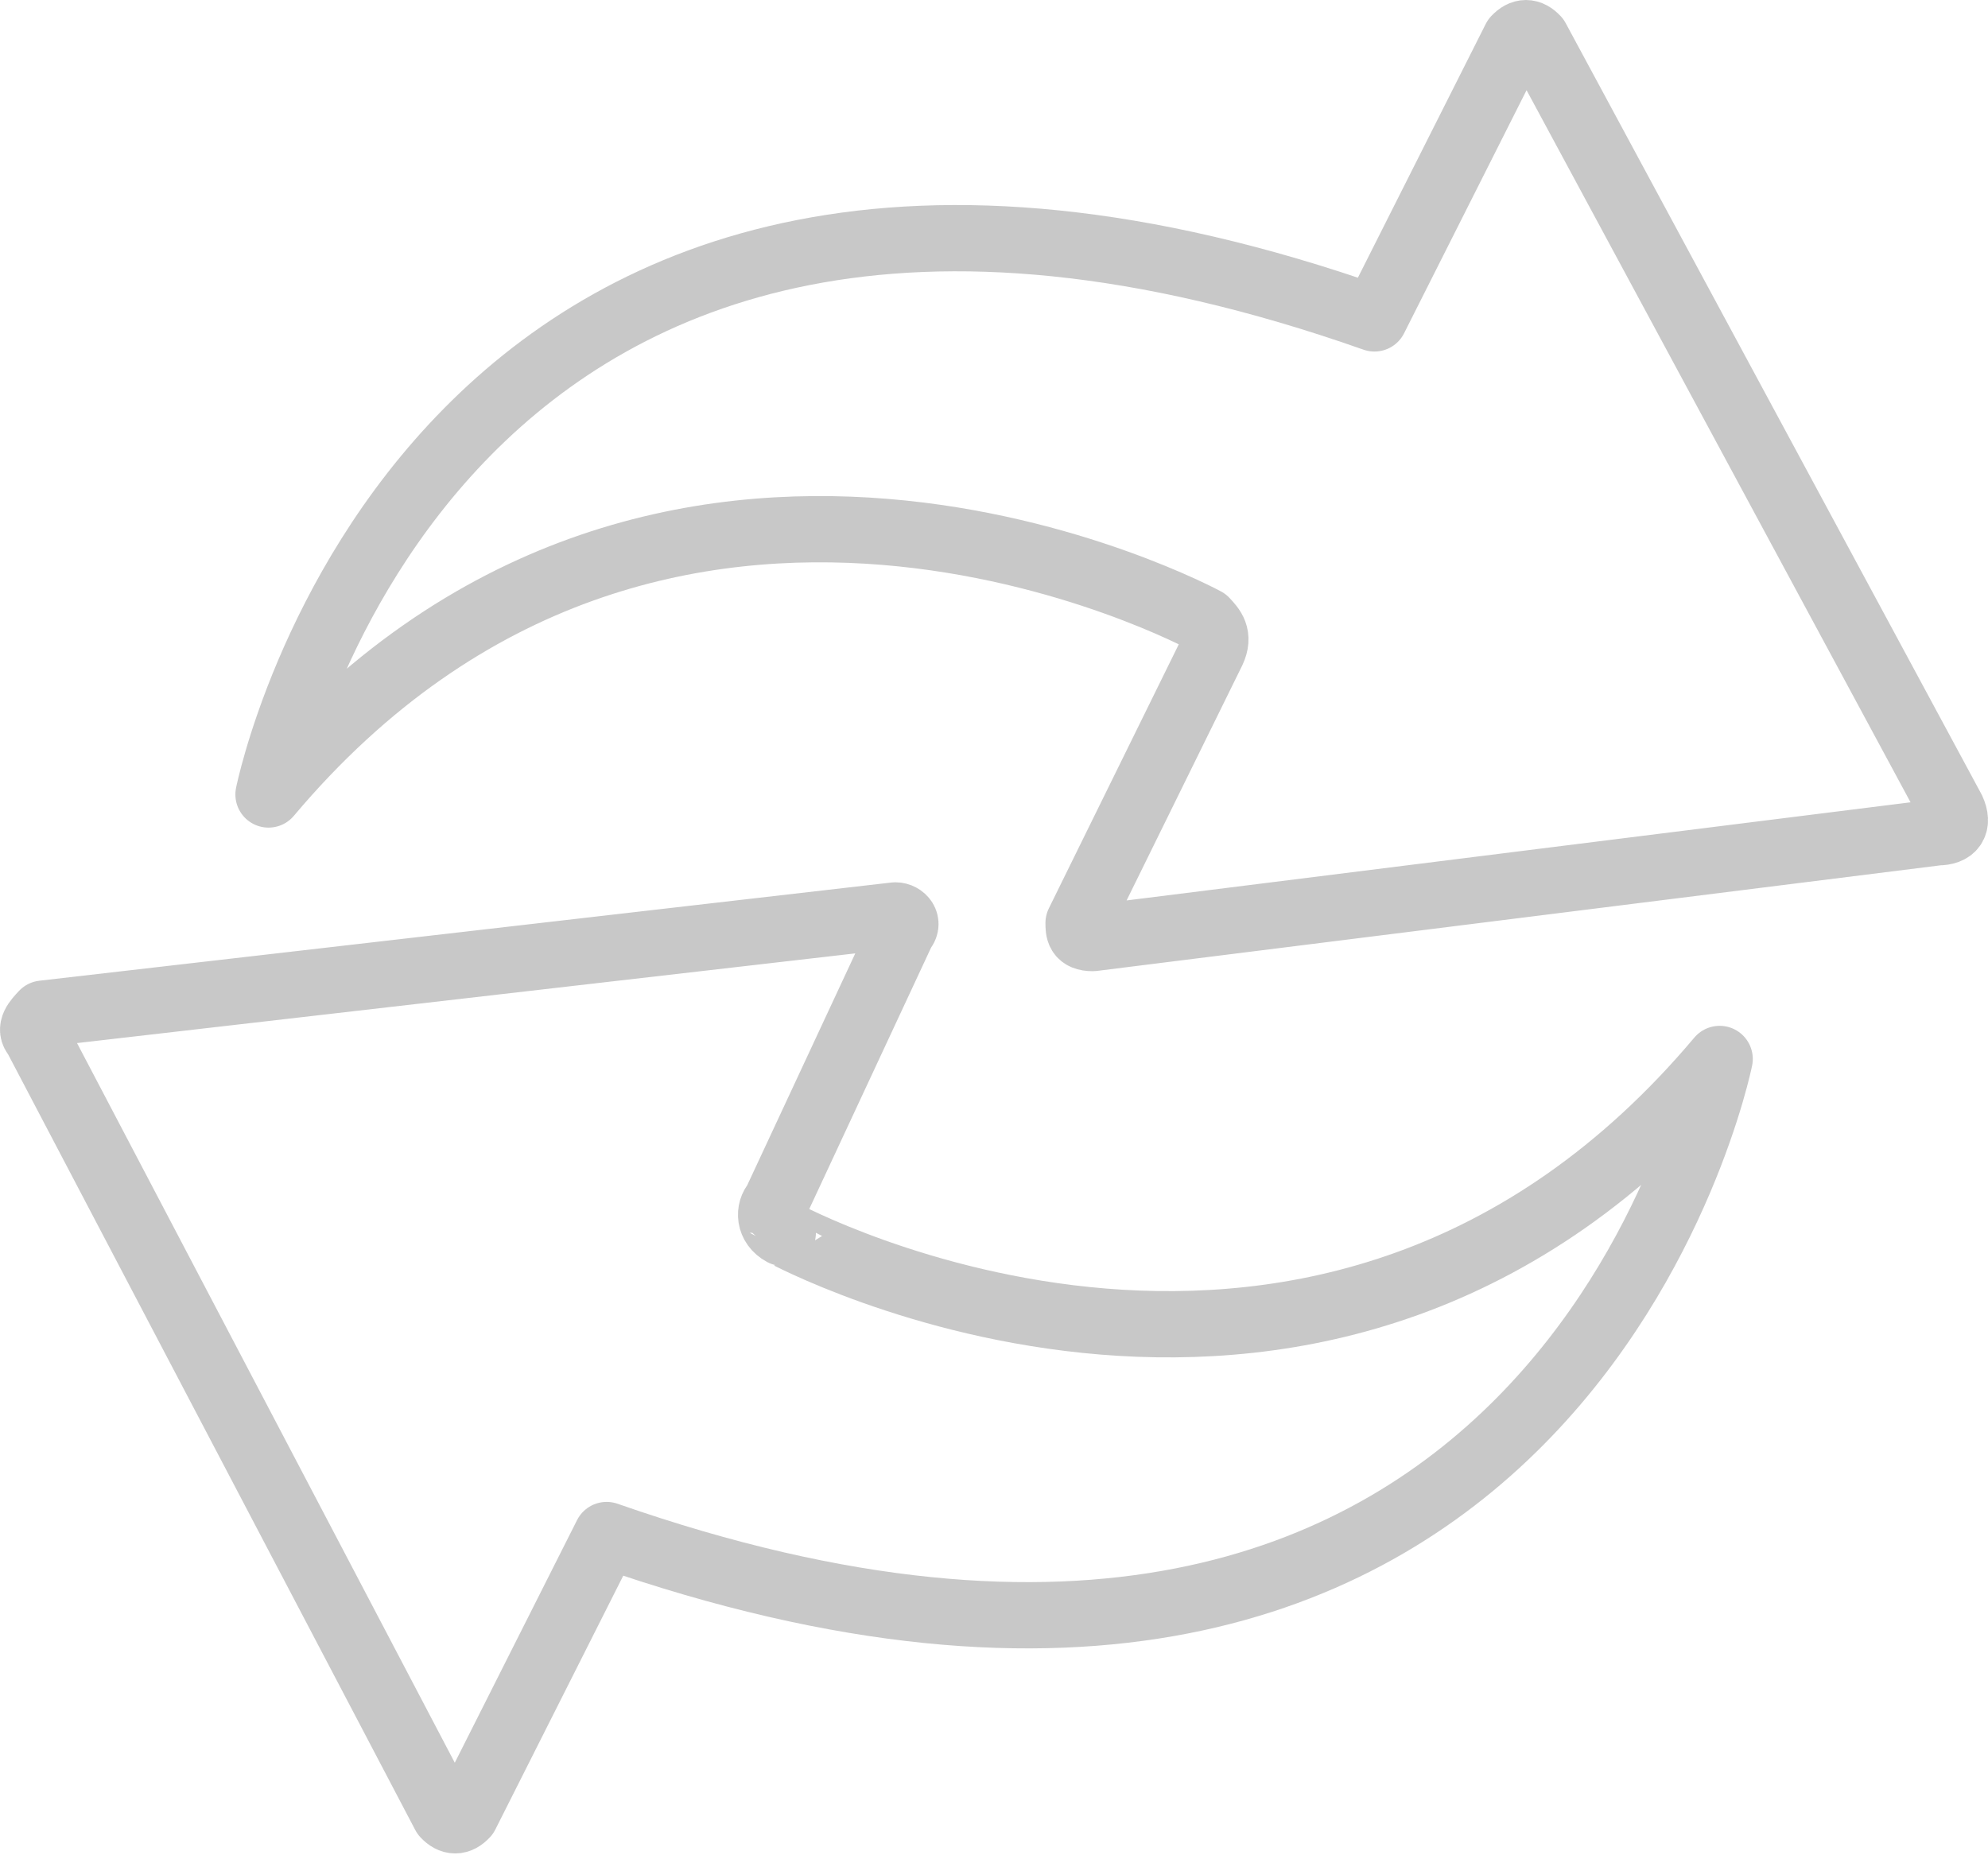 <svg width="60" height="56" viewBox="0 0 60 56" fill="none" xmlns="http://www.w3.org/2000/svg">
<path d="M51.901 31.964C51.901 31.964 47.01 56.371 18.309 46.334C14.056 54.774 14.056 54.774 14.056 54.774C13.844 55.002 13.632 55.002 13.419 54.774C1.088 31.28 1.088 31.28 1.088 31.28C0.876 31.052 1.088 30.824 1.301 30.596C27.025 27.631 27.025 27.631 27.025 27.631C27.238 27.631 27.451 27.859 27.238 28.087C23.412 36.298 23.412 36.298 23.412 36.298C23.2 36.526 23.2 36.983 23.625 37.211C23.625 37.21 39.995 46.107 51.901 31.964ZM36.38 18.734C36.593 18.962 36.806 19.191 36.593 19.648C32.553 27.859 32.553 27.859 32.553 27.859C32.553 28.087 32.553 28.315 32.979 28.315C58.492 25.121 58.492 25.121 58.492 25.121C58.917 25.121 59.129 24.894 58.917 24.437C46.373 1.171 46.373 1.171 46.373 1.171C46.161 0.943 45.948 0.943 45.735 1.171C41.483 9.611 41.483 9.611 41.483 9.611C12.994 -0.426 8.104 23.981 8.104 23.981C20.01 9.839 36.38 18.734 36.38 18.734Z" stroke="#C8C8C8" stroke-width="2" stroke-miterlimit="10" stroke-linecap="round" stroke-linejoin="round"/>
</svg>
